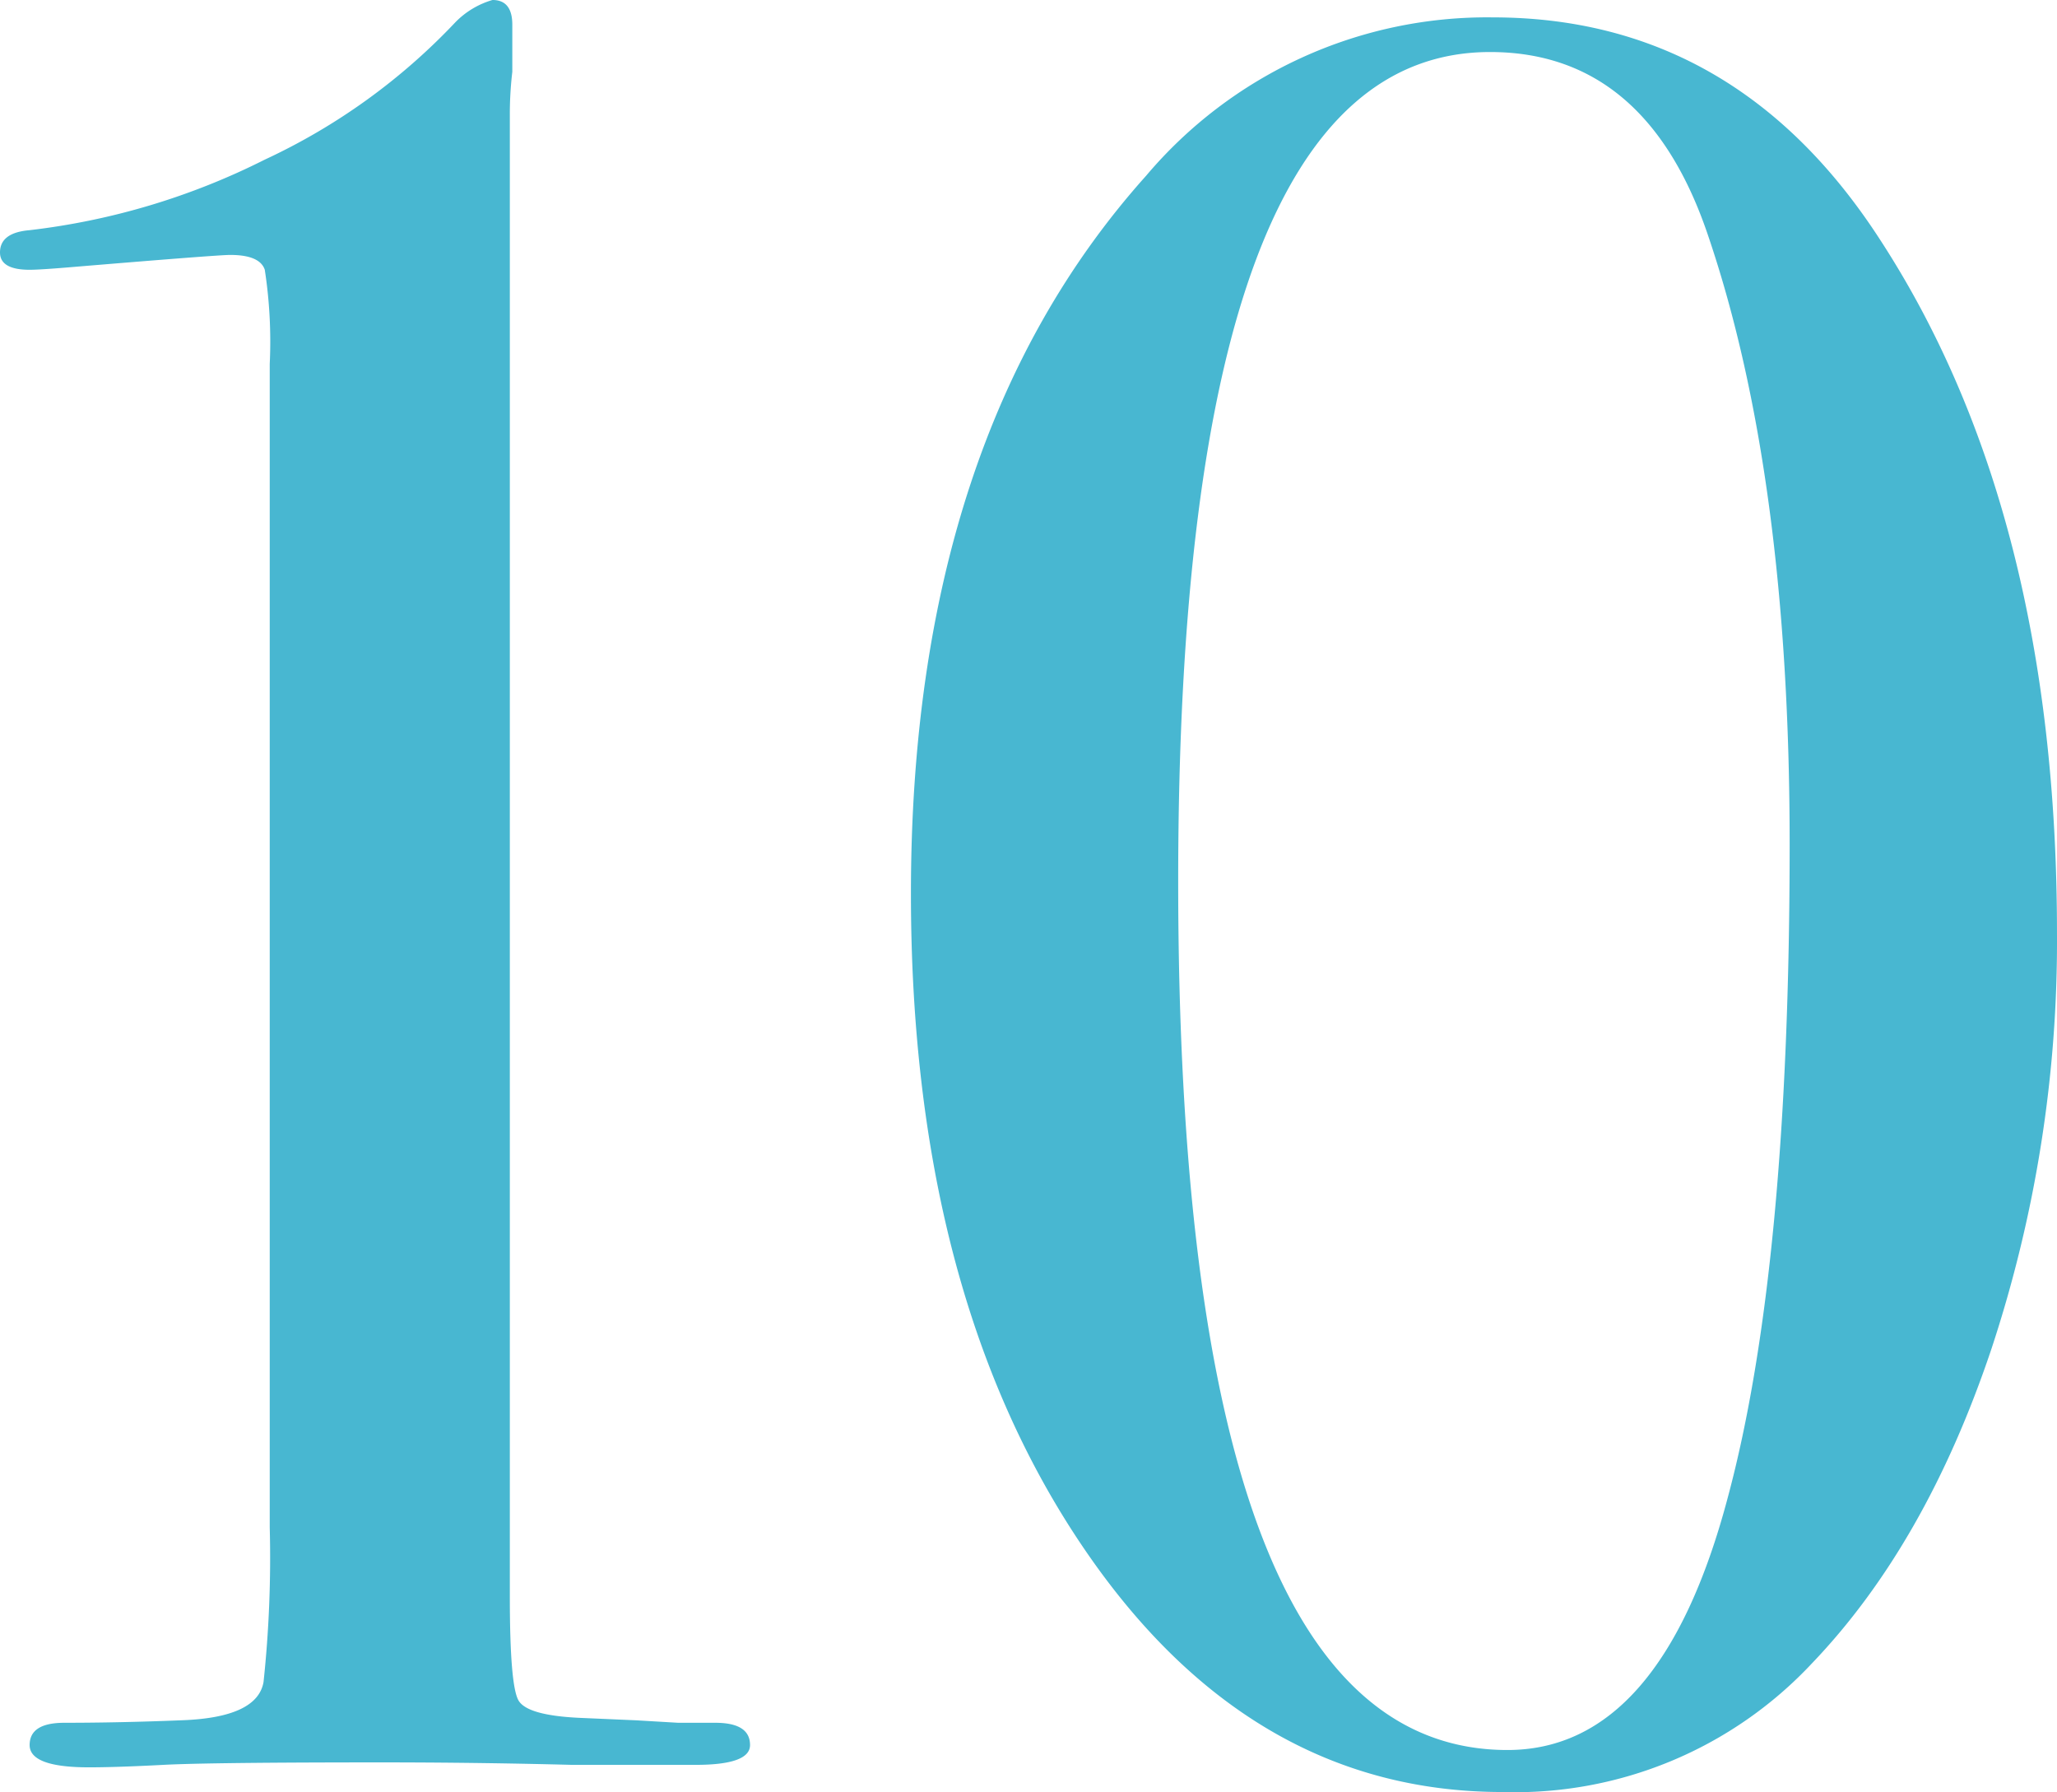<svg xmlns="http://www.w3.org/2000/svg" width="118.005" height="102.818" viewBox="0 0 118.005 102.818">
  <g id="グループ_6829" data-name="グループ 6829" transform="translate(-846 18503)">
    <g id="グループ_6830" data-name="グループ 6830" transform="translate(5290 2127)">
      <path id="num_10" d="M-9.94-.994q0,1.136-3.124,1.136h-7.1Q-25.56,0-31.1,0q-9.8,0-12.5.142t-4.26.142q-3.408,0-3.408-1.278t1.988-1.278q3.124,0,6.674-.142,4.4-.142,4.757-2.2a67.324,67.324,0,0,0,.355-8.875V-80.23a27.109,27.109,0,0,0-.284-5.4q-.284-.852-1.988-.852-.71,0-9.23.71-1.7.142-2.272.142-1.7,0-1.7-.994,0-1.136,1.7-1.278a40.336,40.336,0,0,0,13.49-4.047A35.74,35.74,0,0,0-26.844-99.83a4.879,4.879,0,0,1,2.13-1.278q1.136,0,1.136,1.42v2.7a20.76,20.76,0,0,0-.142,2.556V-9.514q0,5.112.5,5.964t3.479.994l3.266.142,2.414.142h2.13Q-9.94-2.272-9.94-.994ZM65.036-47.57a74.522,74.522,0,0,1-3.763,23.856Q57.51-12.5,50.978-5.68A23.32,23.32,0,0,1,33.228,1.7Q18.46,1.7,8.875-12.78T-.71-49.842q0-26.128,13.49-41.18a25.6,25.6,0,0,1,19.88-9.088q13.916,0,22.152,12.638Q65.036-71.852,65.036-47.57ZM49.7-52.682q0-21.158-4.686-34.932-3.55-10.508-12.5-10.508-17.892,0-17.892,47.57Q14.626-.71,33.512-.71q8.8,0,12.638-14.484Q49.7-28.4,49.7-52.682Z" transform="translate(-4391.032 -20528.893)" fill="#48b7d1"/>
    </g>
  </g>
</svg>
